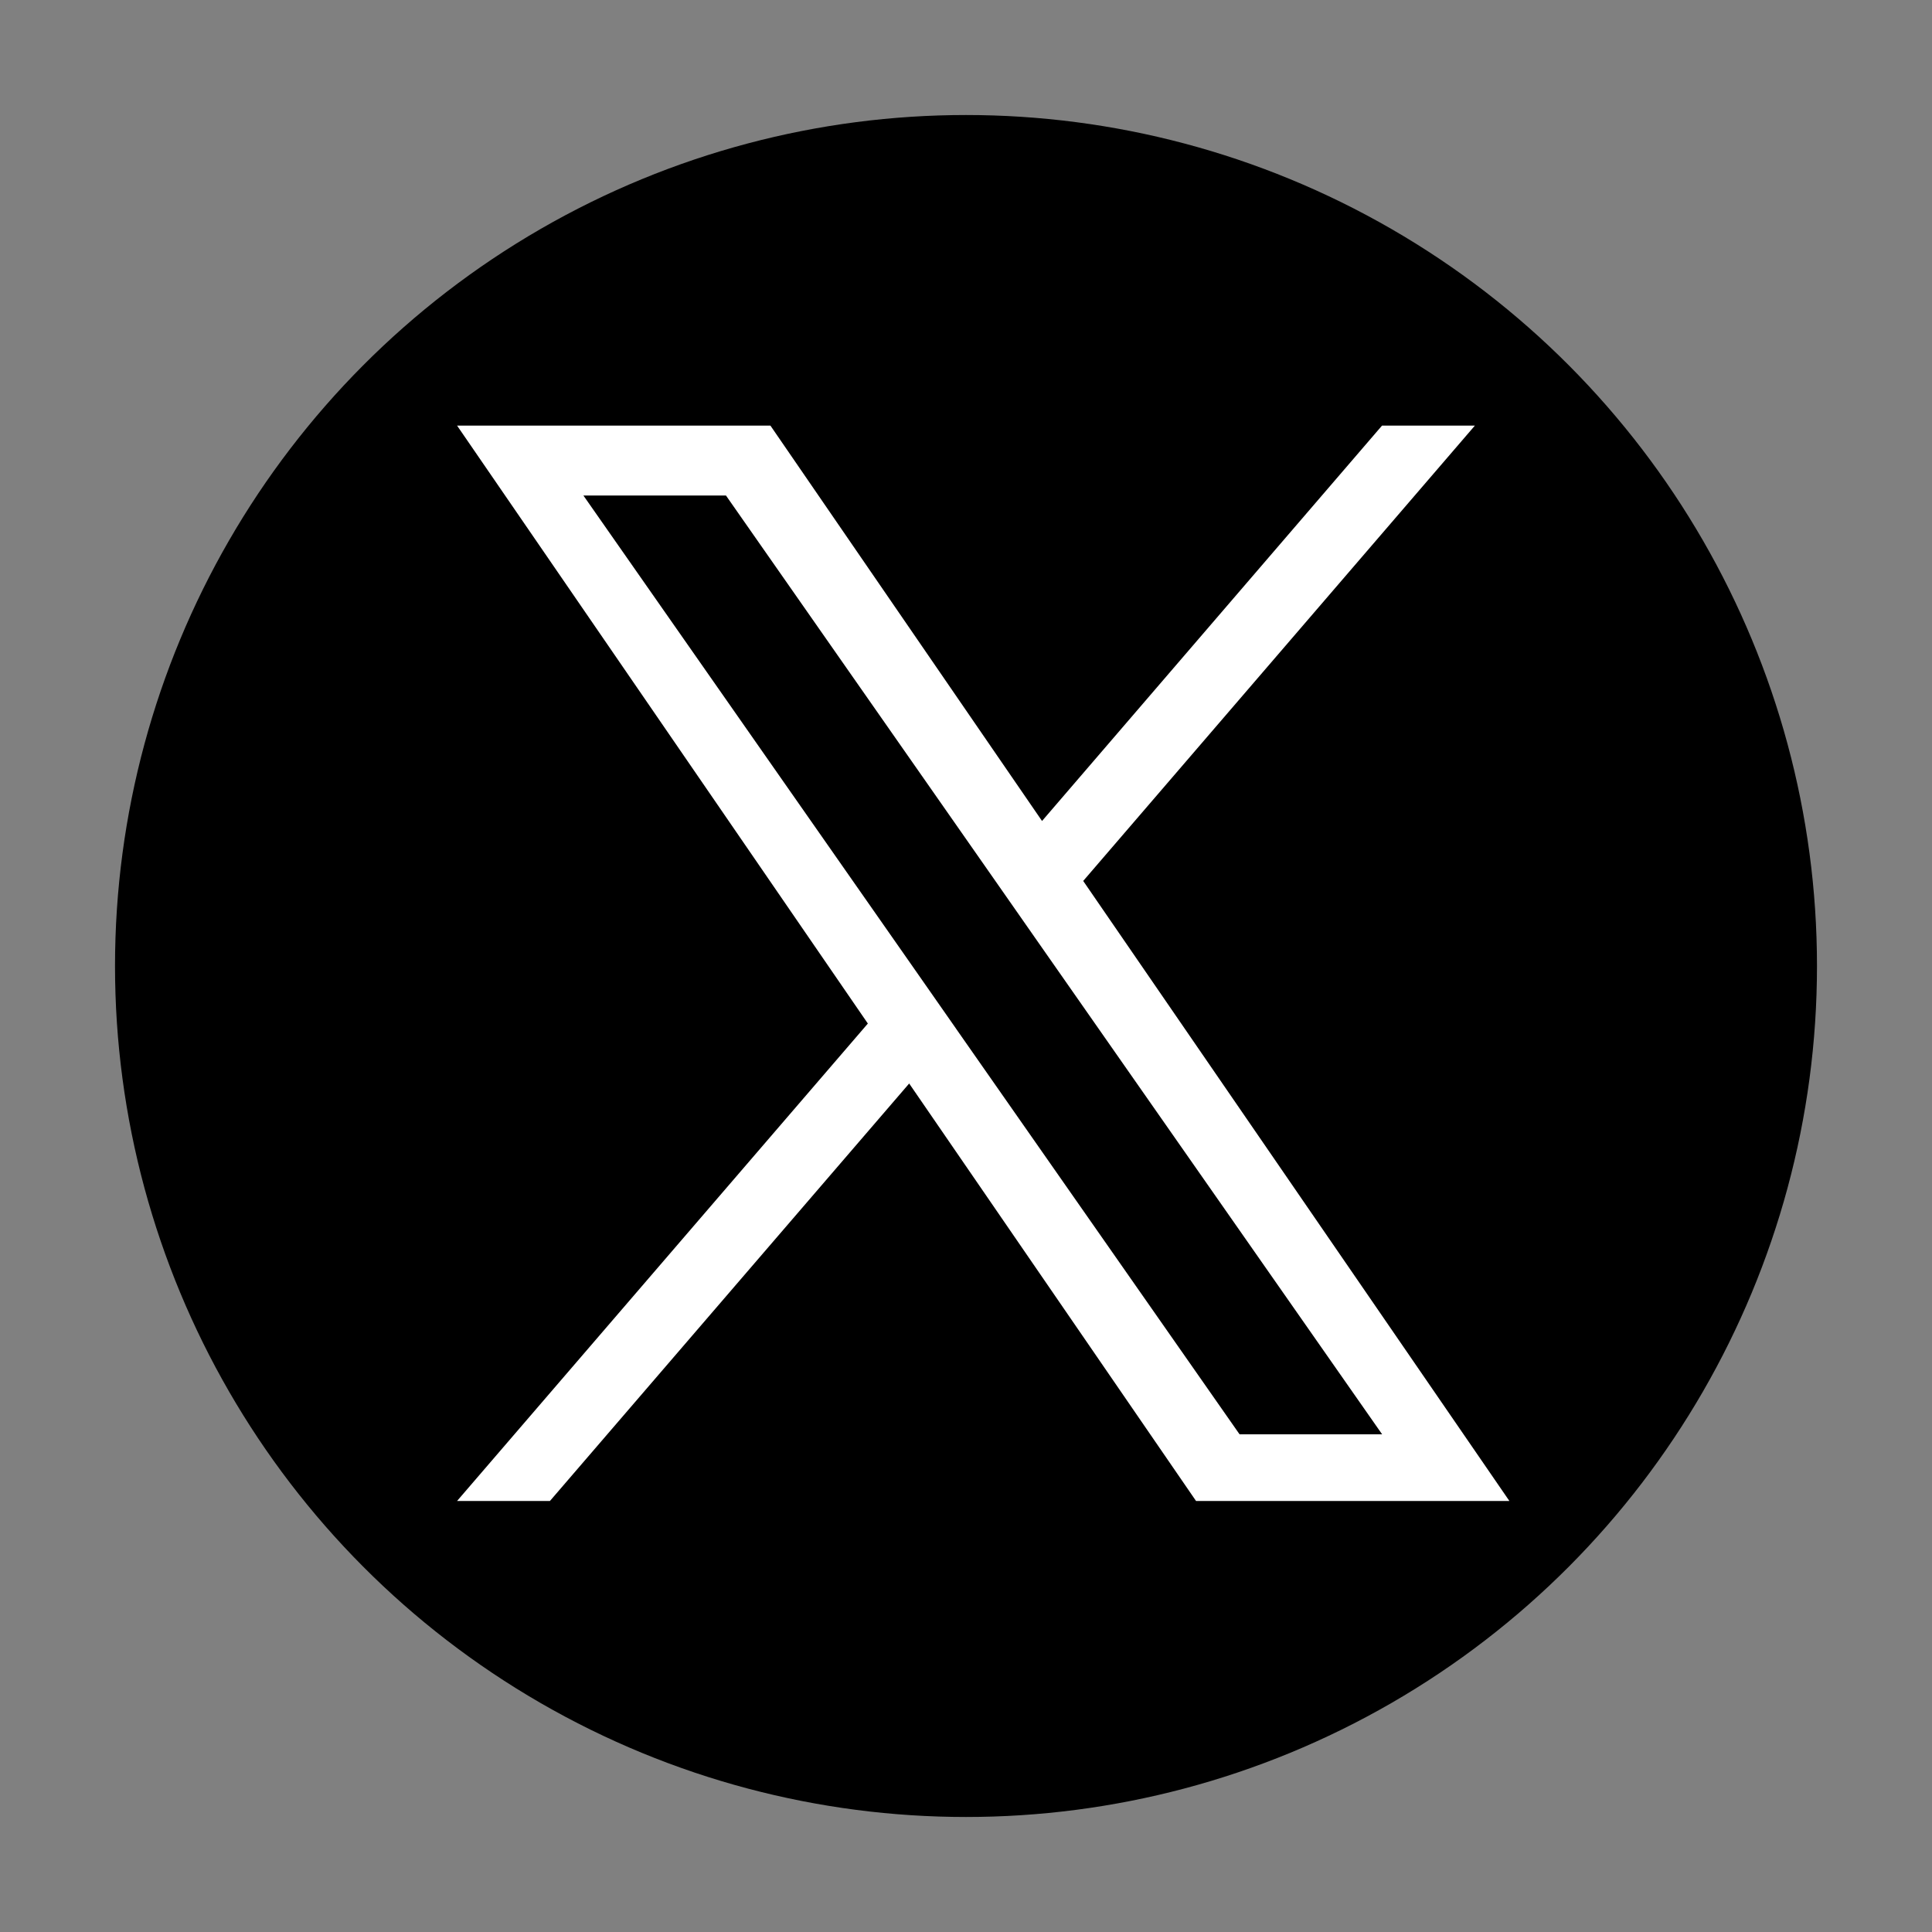 <?xml version="1.0" encoding="UTF-8"?>
<svg id="_レイヤー_1" data-name="レイヤー 1" xmlns="http://www.w3.org/2000/svg" viewBox="0 0 512 512">
  <rect x="0" y="0" width="512" height="512" fill="#808080" stroke="none"/>
  <defs>
    <style>
      .cls-1, .cls-2 {
        stroke-width: 0px;
      }

      .cls-2 {
        fill: #fff;
      }
    </style>
  </defs>
  <circle class="cls-1" cx="256" cy="256" r="225.52"/>
  <path class="cls-2" d="M287.06,233.46l103.8-120.67h-24.61l-90.1,104.78-71.98-104.78h-83.04l108.86,158.46-108.86,126.52h24.61l95.2-110.63,76.02,110.63h83.04l-112.94-164.31h0ZM253.39,272.64l-11.02-15.78-87.76-125.54h37.78l70.81,101.31,11.02,15.78,92.06,131.7h-37.78l-75.11-107.46h0Z"/>
</svg>
